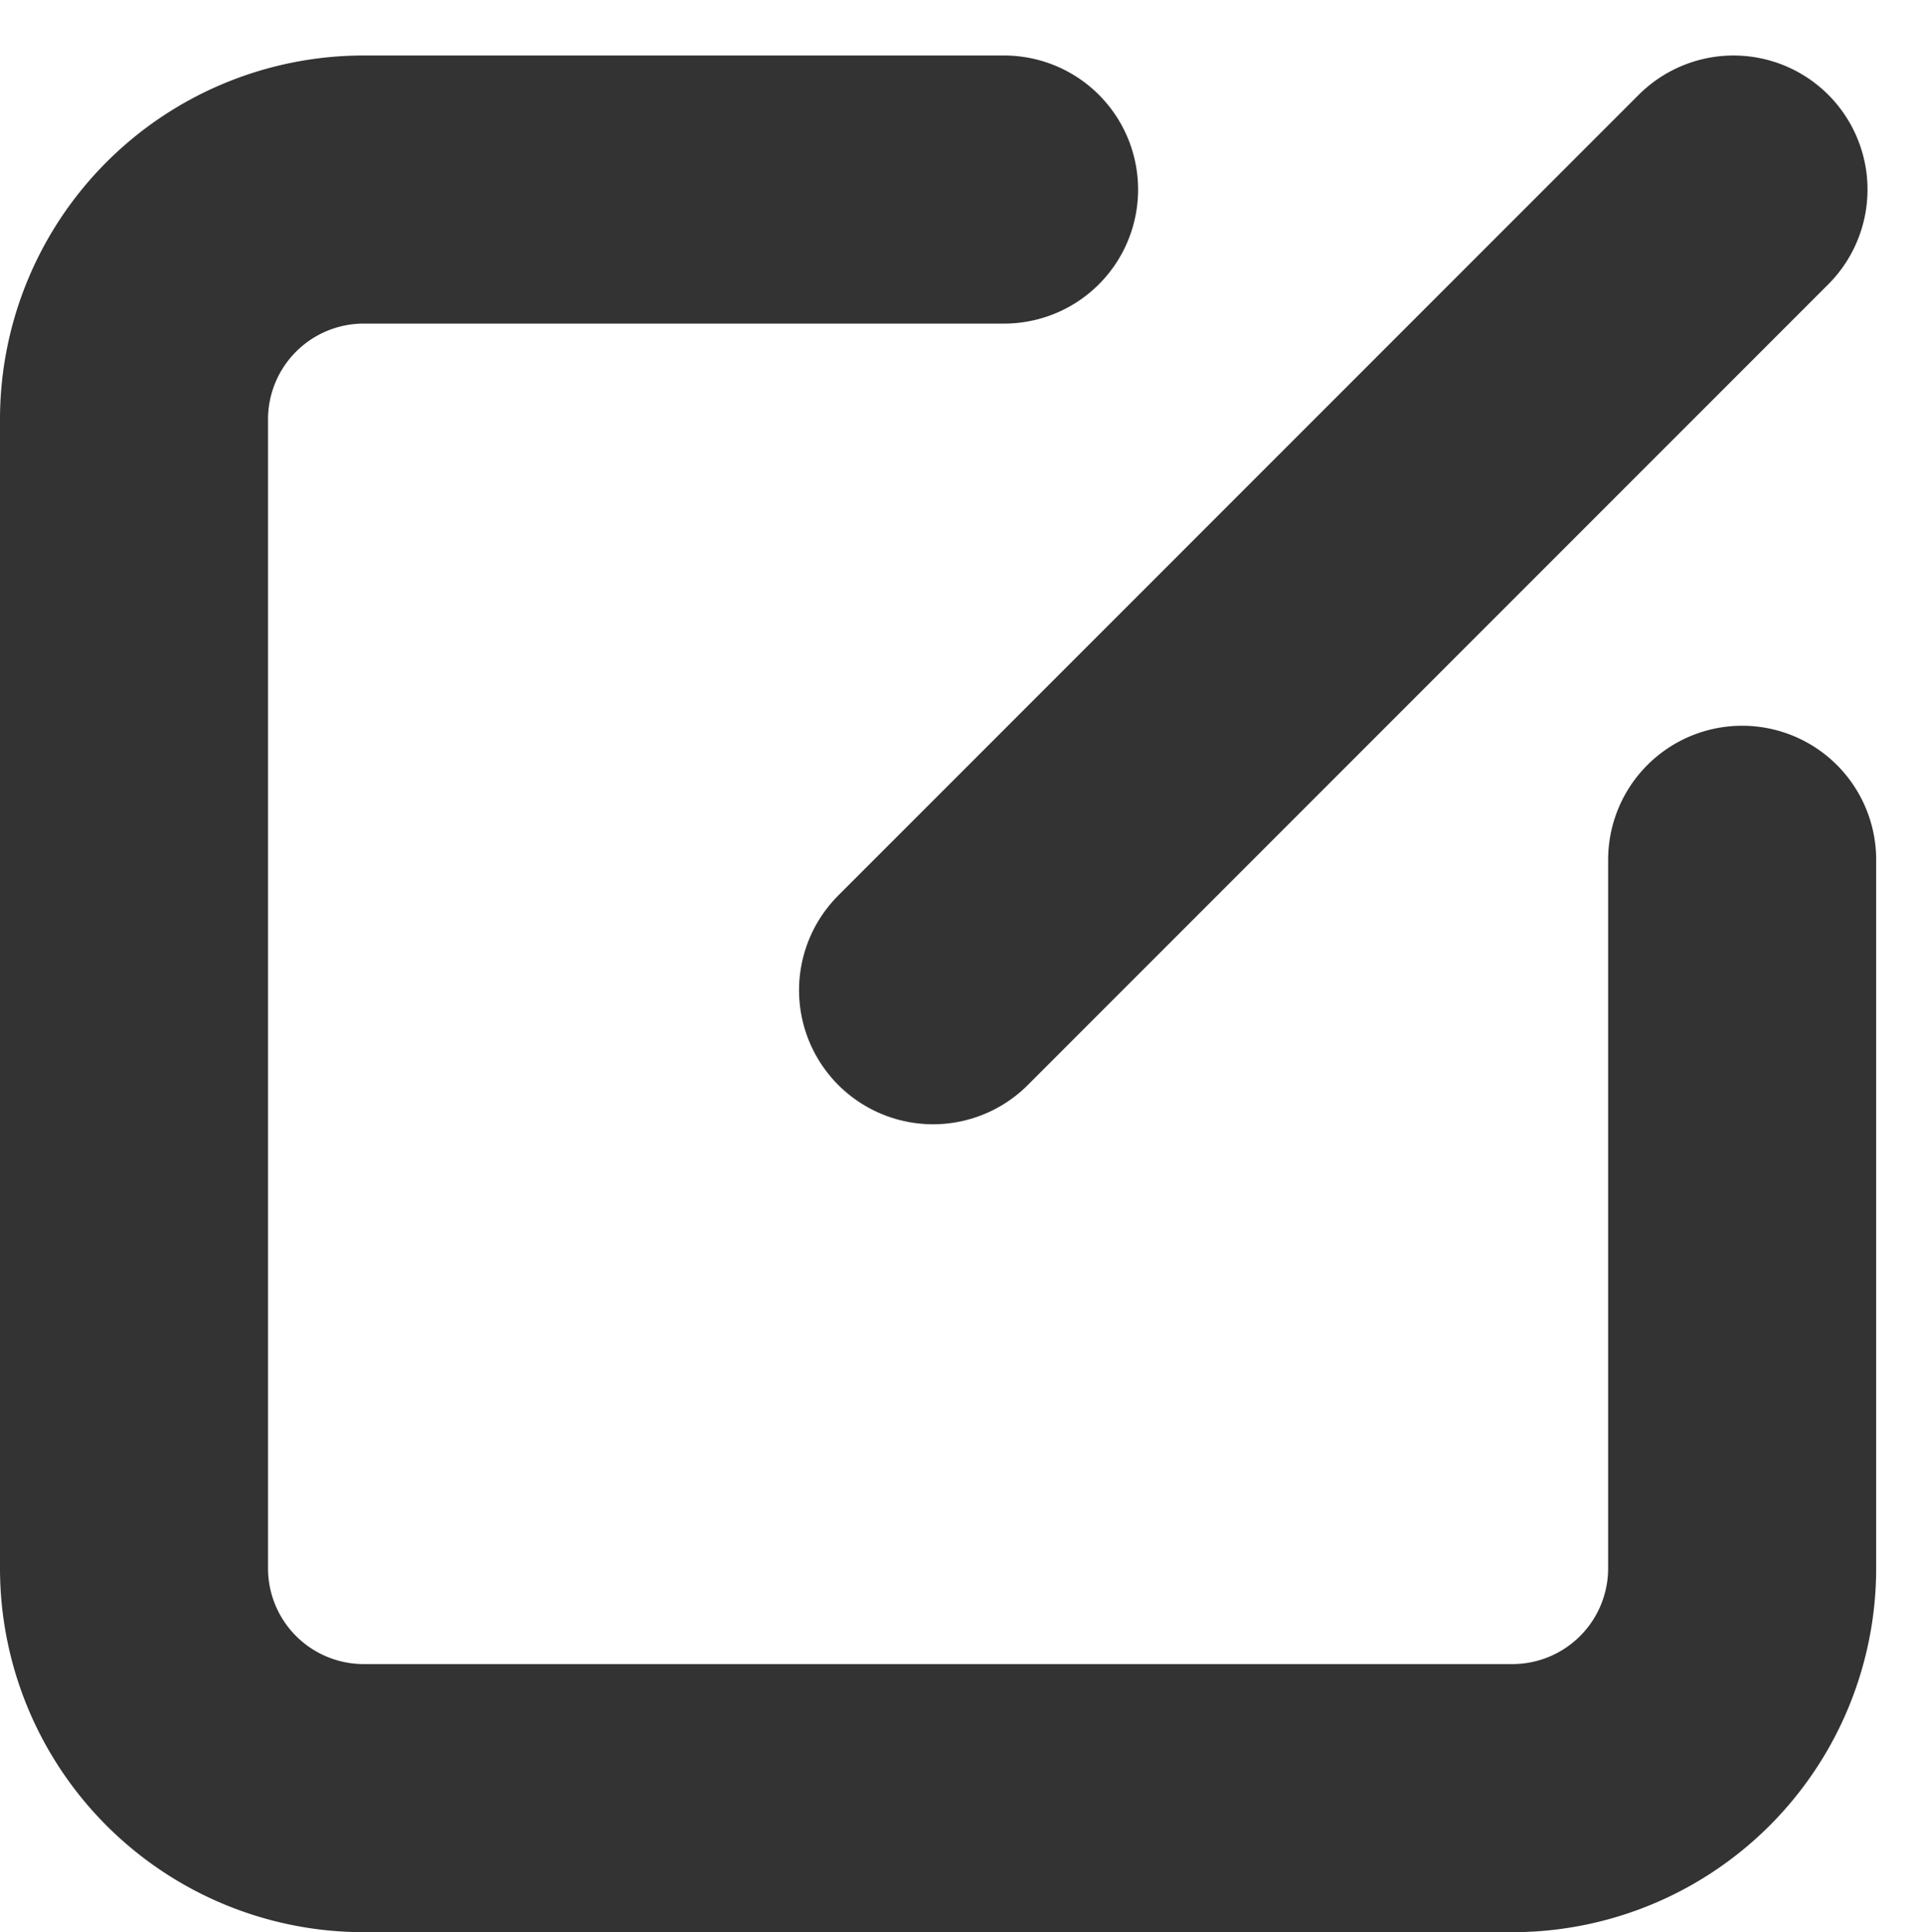 <svg xmlns="http://www.w3.org/2000/svg" width="28.699" height="28.828" viewBox="0 0 28.699 28.828">
  <g id="Group" transform="translate(2 2.828)">
    <path id="Rectangle_20" data-name="Rectangle 20" d="M24,10V20.571A3.429,3.429,0,0,1,20.571,24H3.429A3.429,3.429,0,0,1,0,20.571V3.429A3.429,3.429,0,0,1,3.429,0h9.556" transform="translate(0 0)" fill="none" stroke="#333" stroke-linecap="round" stroke-linejoin="round" stroke-miterlimit="10" stroke-width="4"/>
    <path id="Line_3" data-name="Line 3" d="M.782,11.946,12.728,0" transform="translate(11.143 0)" fill="none" stroke="#333" stroke-linecap="round" stroke-miterlimit="10" stroke-width="4"/>
  </g>
</svg>
